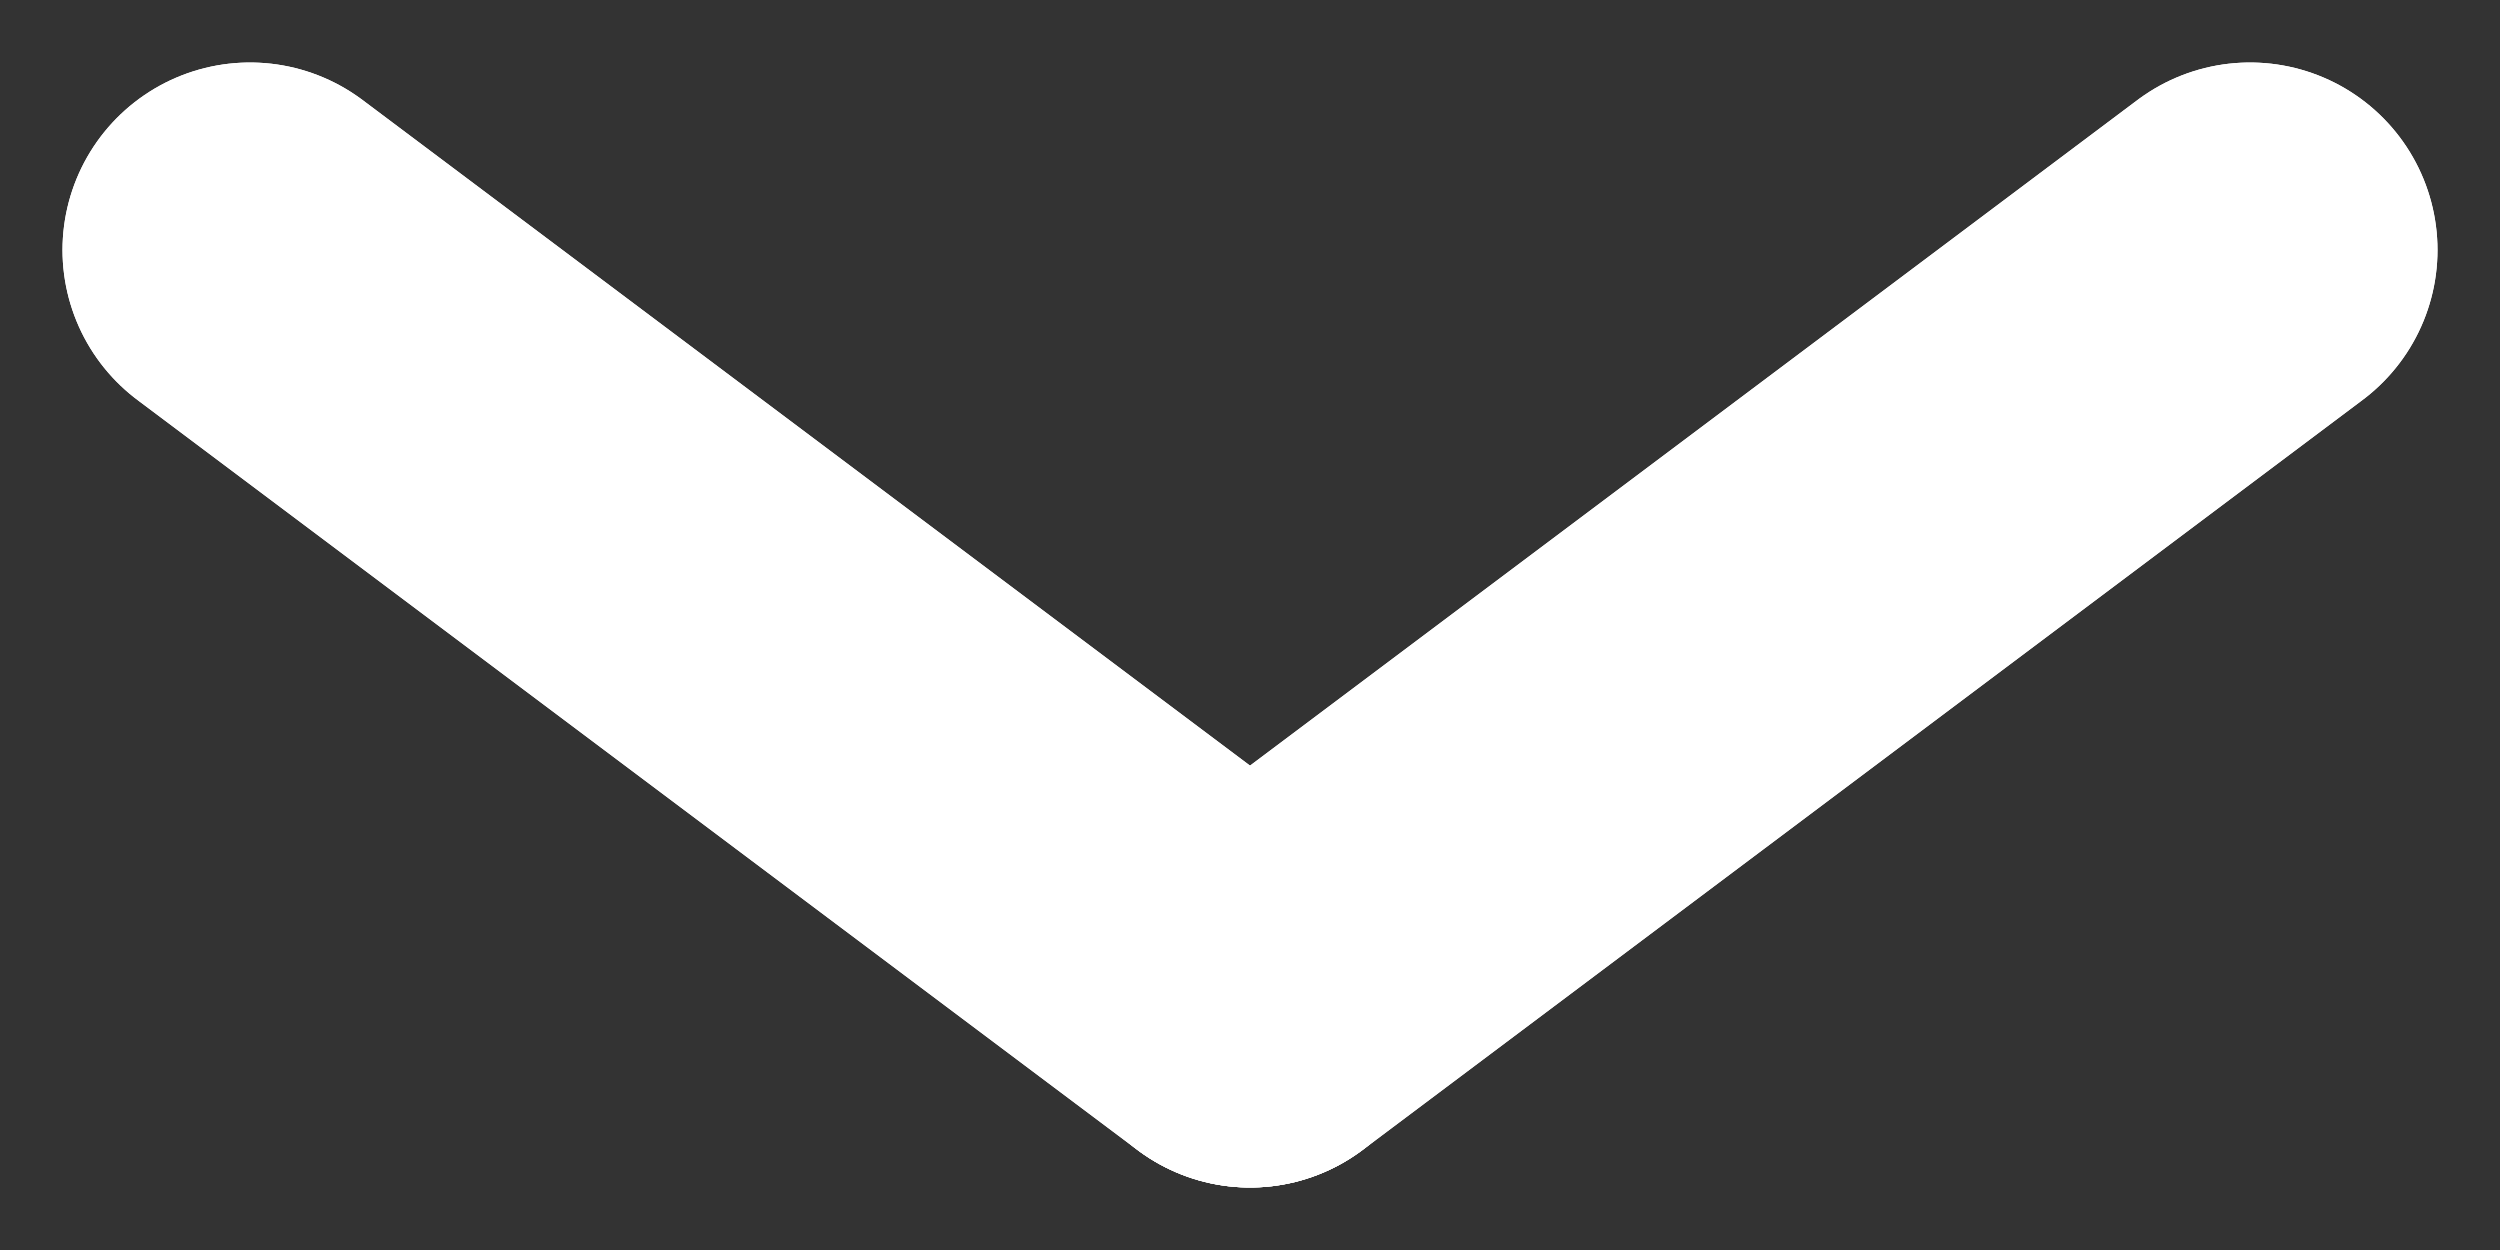 <svg width="20" height="10" viewBox="0 0 20 10" fill="none" xmlns="http://www.w3.org/2000/svg">
<rect x="0" y="0" width="20" height="10" fill="#333333" stroke="none"/>
<path d="M2 2L10 8" stroke="white" stroke-width="3" stroke-linecap="round"/>
<path d="M2 2L10 8" stroke="white" stroke-width="3" stroke-linecap="round"/>
<path d="M10 8L18 2" stroke="white" stroke-width="3" stroke-linecap="round"/>
<path d="M10 8L18 2" stroke="white" stroke-width="3" stroke-linecap="round"/>
</svg>

